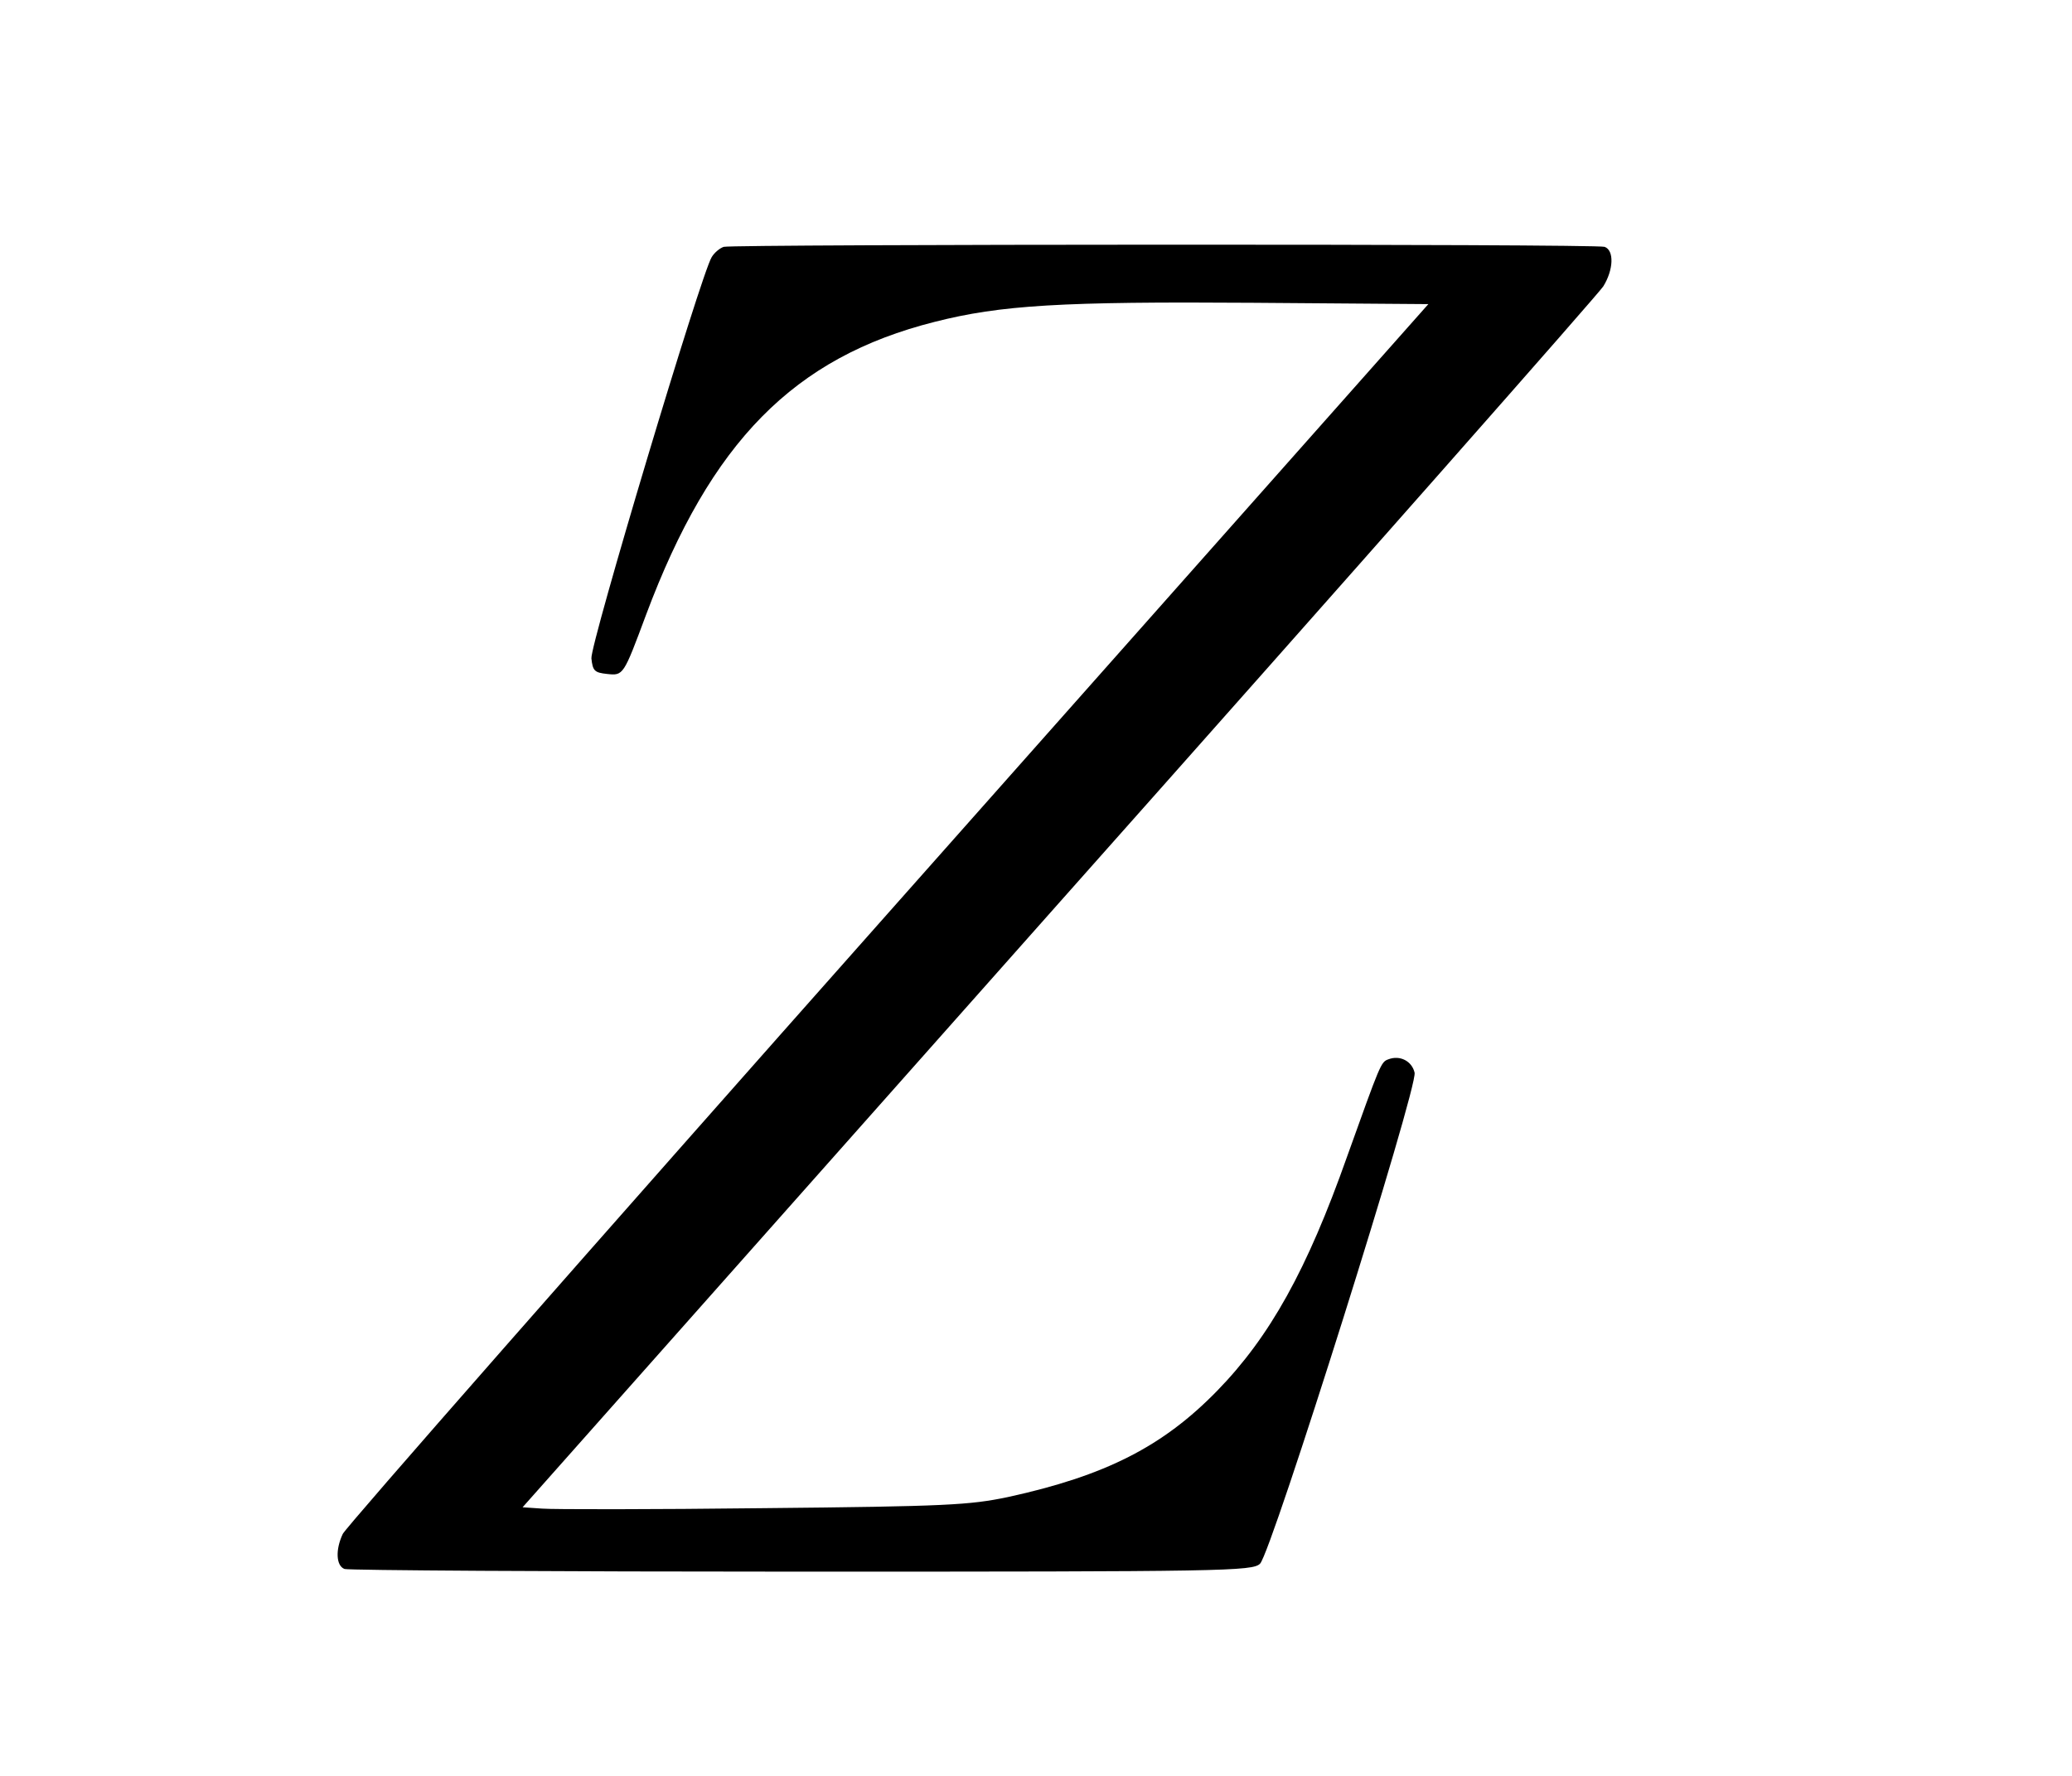 <?xml version="1.0" standalone="no"?>
<!DOCTYPE svg PUBLIC "-//W3C//DTD SVG 20010904//EN"
 "http://www.w3.org/TR/2001/REC-SVG-20010904/DTD/svg10.dtd">
<svg version="1.0" xmlns="http://www.w3.org/2000/svg"
 width="14pt" height="12pt" viewBox="0 0 14 12"
 preserveAspectRatio="xMidYMid meet">
<g transform="translate(0,12) scale(0.003,-0.003)"
fill="#000000" stroke="none">
<path d="M1630 3444 c-9 -3 -21 -13 -27 -23 -24 -38 -274 -873 -271 -904 3
-28 7 -32 35 -35 37 -4 37 -4 88 133 146 390 333 580 650 660 149 38 287 46
716 43 l396 -3 -1217 -1372 c-669 -754 -1222 -1384 -1228 -1398 -17 -36 -15
-72 4 -79 9 -3 472 -6 1030 -6 953 0 1015 1 1032 18 26 26 356 1074 348 1106
-6 26 -33 40 -59 30 -17 -6 -18 -10 -93 -219 -90 -255 -174 -406 -293 -528
-122 -125 -251 -191 -471 -239 -86 -18 -138 -21 -550 -25 -250 -3 -475 -3
-499 -1 l-44 3 1207 1360 c665 748 1217 1374 1227 1390 23 37 25 81 3 89 -17
7 -1960 6 -1984 0z"/>
</g>
</svg>
